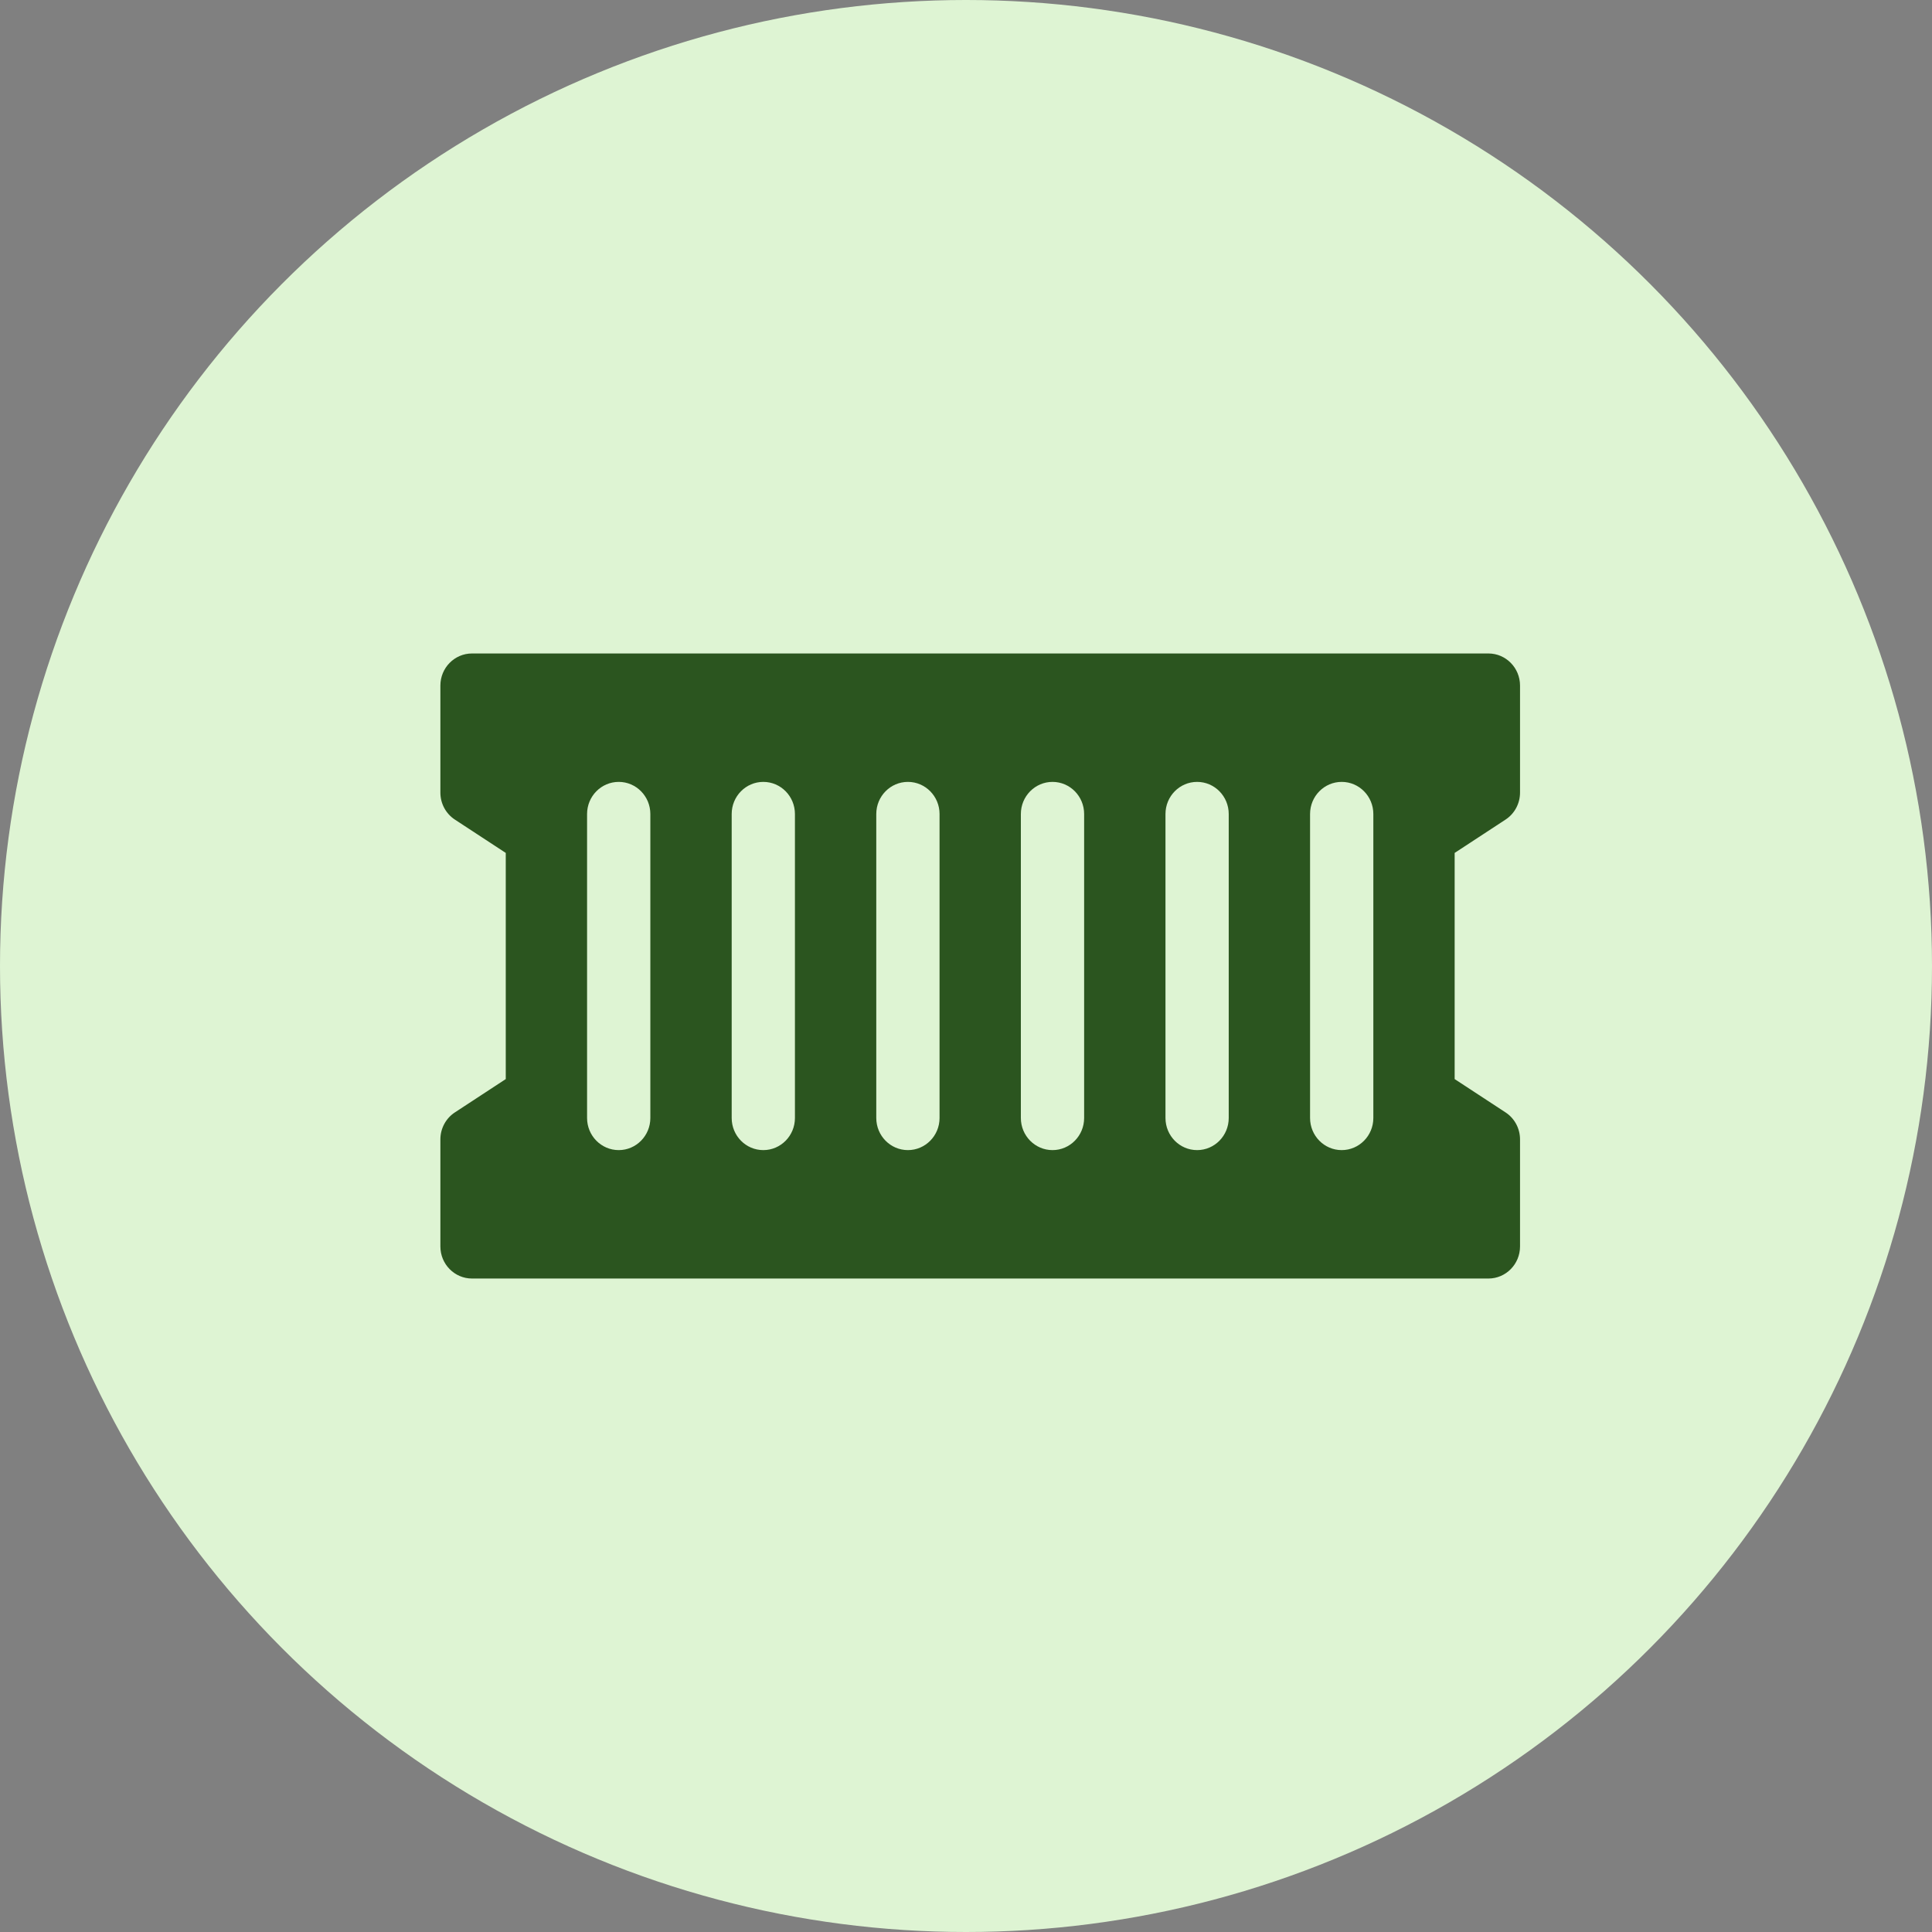 <svg width="68" height="68" viewBox="0 0 68 68" fill="none" xmlns="http://www.w3.org/2000/svg">
<rect x="0" y="0" width="68" height="68" fill="#808080" stroke="none"/>
<circle cx="34" cy="34" r="34" fill="#DEF4D3"/>
<path d="M52.99 28.847C53.308 28.639 53.5 28.281 53.5 27.897V24.13C53.5 23.506 53.002 23 52.387 23H16.613C15.998 23 15.5 23.506 15.5 24.13V27.897C15.5 28.281 15.692 28.639 16.01 28.847L17.801 30.02V37.98L16.01 39.153C15.692 39.361 15.5 39.719 15.5 40.103V43.87C15.5 44.494 15.998 45 16.613 45H52.387C53.002 45 53.5 44.494 53.5 43.87V40.103C53.5 39.719 53.308 39.361 52.99 39.153L51.199 37.98V30.02L52.99 28.847ZM22.89 39.349C22.89 39.974 22.392 40.48 21.777 40.48C21.162 40.48 20.663 39.974 20.663 39.349V28.651C20.663 28.026 21.162 27.52 21.777 27.52C22.392 27.52 22.89 28.026 22.89 28.651V39.349ZM27.979 39.349C27.979 39.974 27.481 40.48 26.866 40.48C26.251 40.48 25.753 39.974 25.753 39.349V28.651C25.753 28.026 26.251 27.52 26.866 27.52C27.481 27.52 27.979 28.026 27.979 28.651V39.349ZM33.069 39.349C33.069 39.974 32.57 40.48 31.955 40.48C31.34 40.48 30.842 39.974 30.842 39.349V28.651C30.842 28.026 31.34 27.52 31.955 27.52C32.57 27.52 33.069 28.026 33.069 28.651V39.349ZM38.158 39.349C38.158 39.974 37.66 40.48 37.045 40.48C36.43 40.48 35.931 39.974 35.931 39.349V28.651C35.931 28.026 36.43 27.52 37.045 27.52C37.66 27.52 38.158 28.026 38.158 28.651V39.349ZM43.247 39.349C43.247 39.974 42.749 40.48 42.134 40.48C41.519 40.48 41.021 39.974 41.021 39.349V28.651C41.021 28.026 41.519 27.52 42.134 27.52C42.749 27.52 43.247 28.026 43.247 28.651V39.349ZM48.337 39.349C48.337 39.974 47.838 40.48 47.223 40.48C46.608 40.48 46.11 39.974 46.11 39.349V28.651C46.11 28.026 46.608 27.52 47.223 27.52C47.838 27.52 48.337 28.026 48.337 28.651V39.349Z" fill="#2B551F"/>
</svg>
